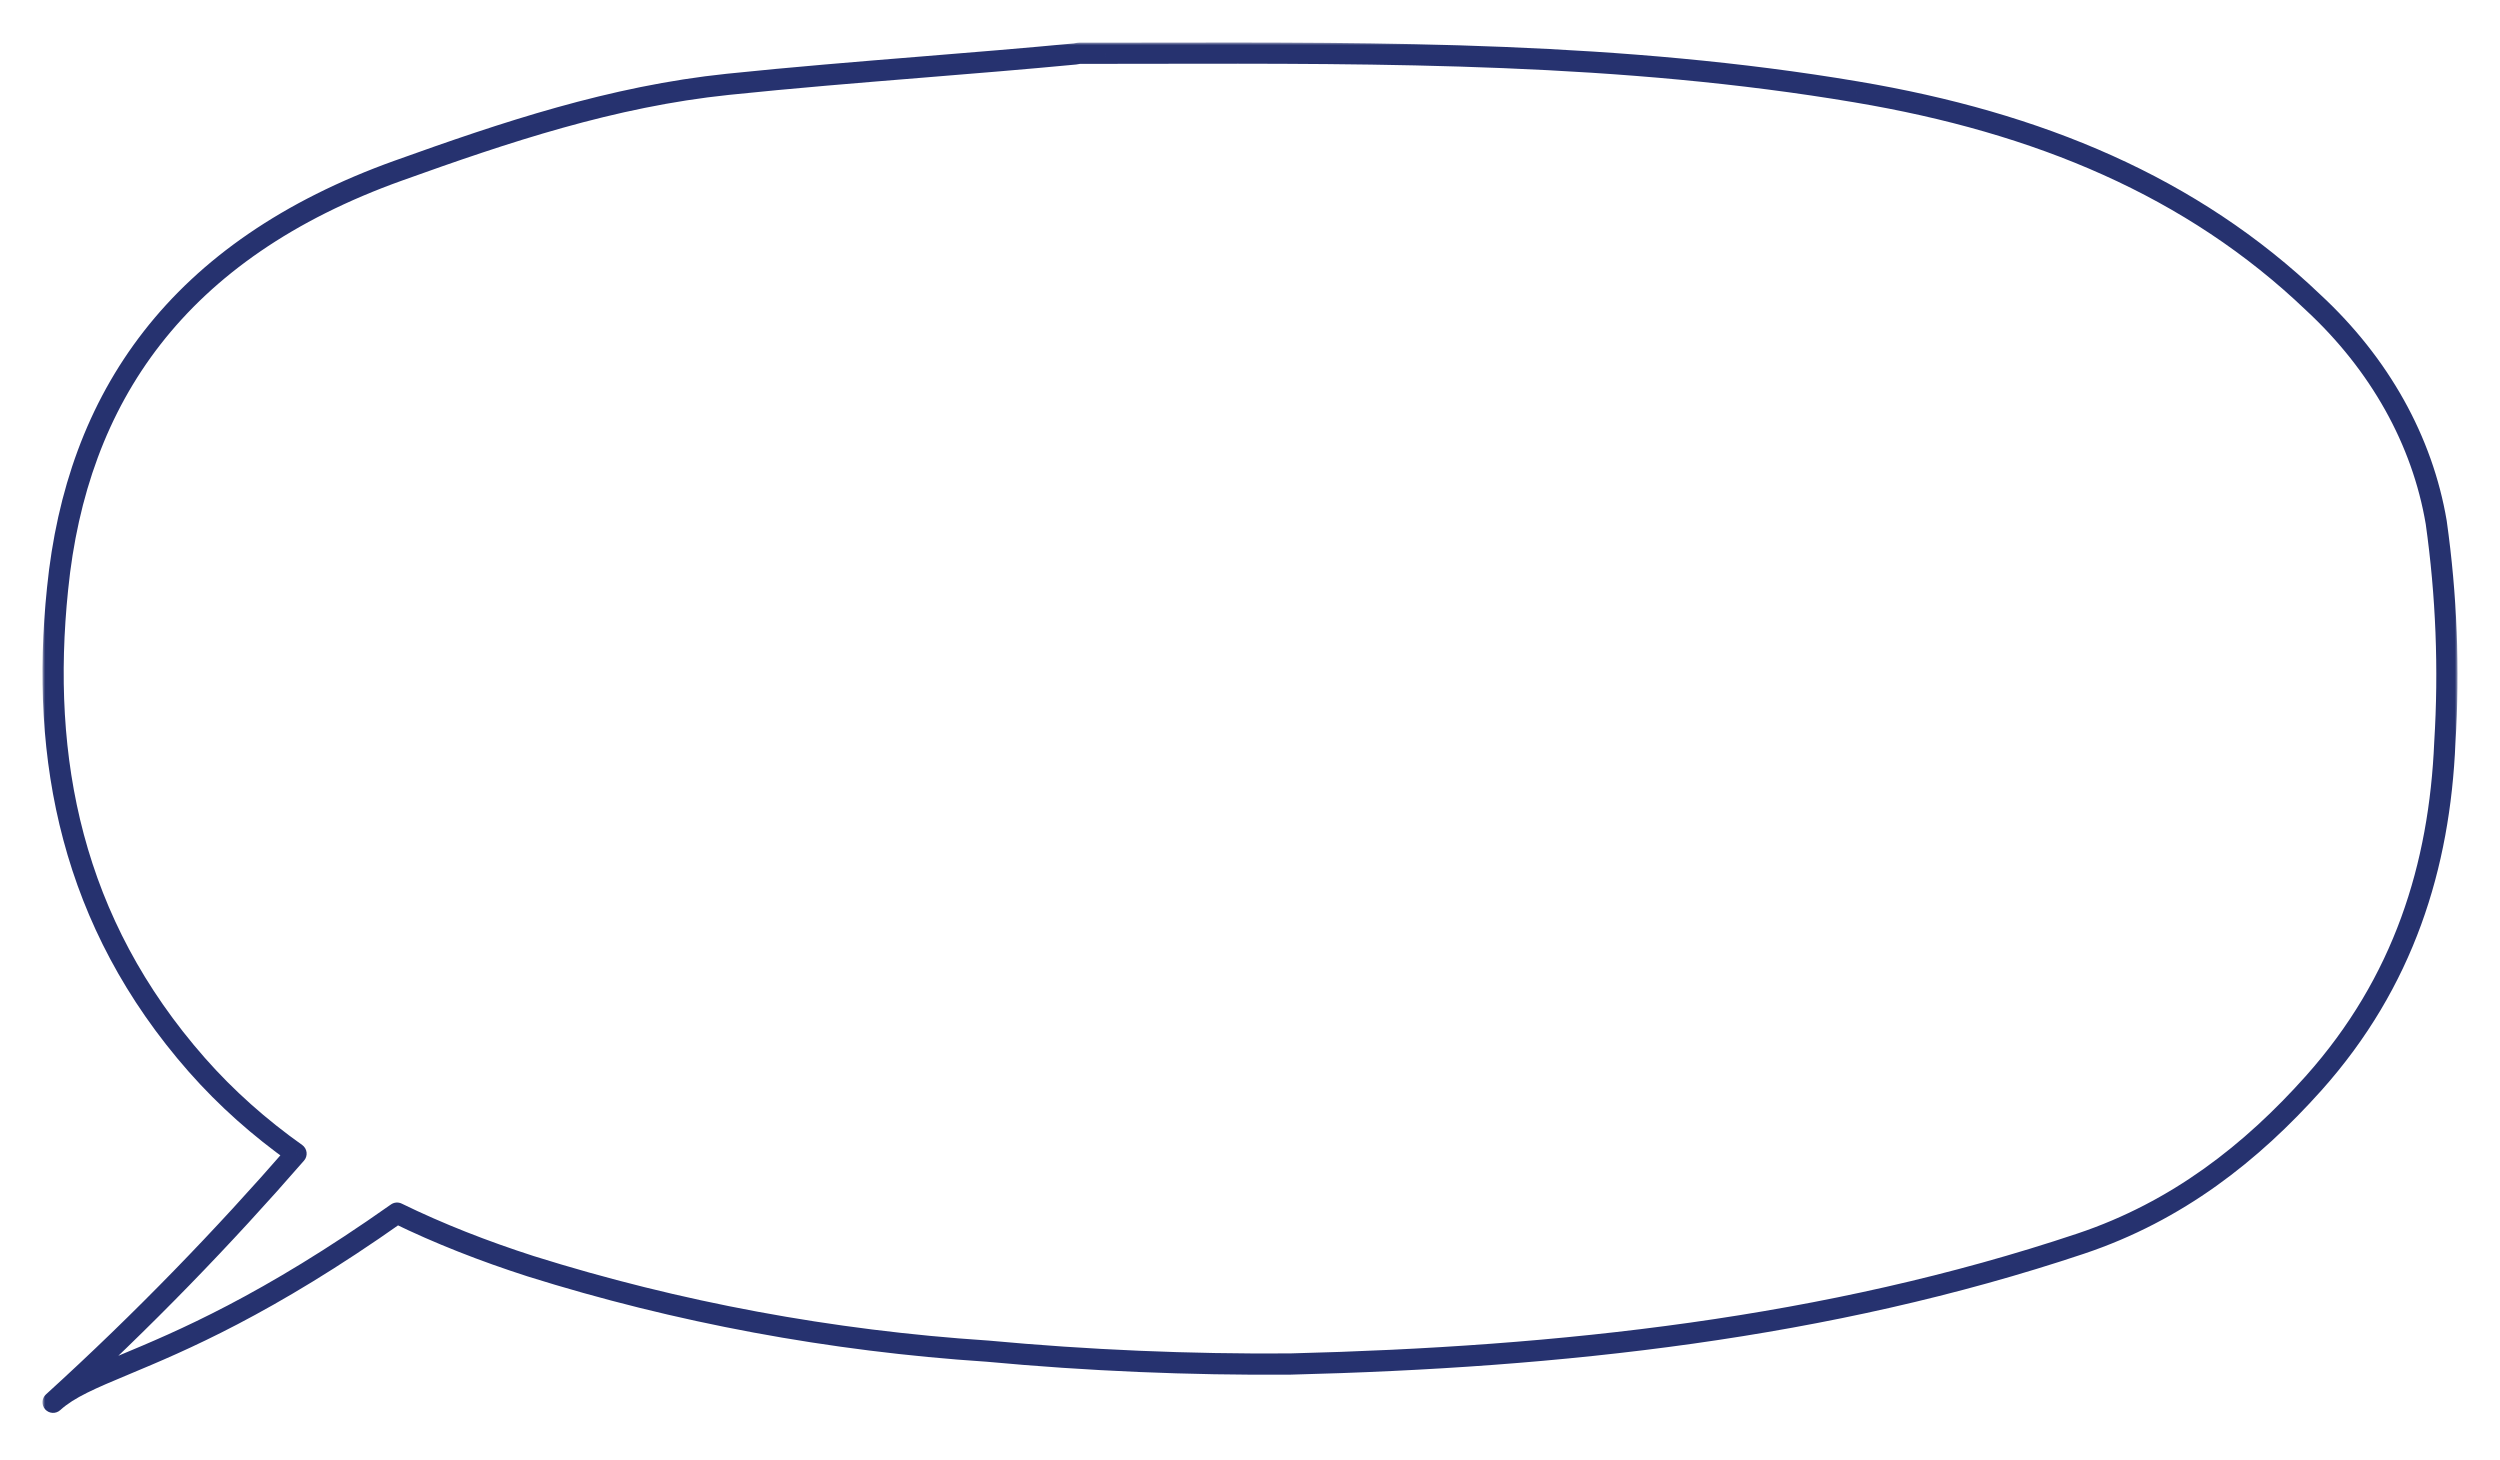 <svg width="471" height="275" viewBox="0 0 471 275" fill="none" xmlns="http://www.w3.org/2000/svg">
<g filter="url(#filter0_d_764_108)">
<mask id="path-1-outside-1_764_108" maskUnits="userSpaceOnUse" x="8" y="0" width="455" height="259" fill="black">
<rect fill="white" x="8" width="455" height="259"/>
<path fill-rule="evenodd" clip-rule="evenodd" d="M173.818 4.63C183.382 3.854 192.944 3.077 202.5 2.168L203.327 2.03H208.291C211.042 2.027 213.792 2.022 216.542 2.017C261.109 1.936 305.602 1.855 349.773 9.323C384.059 15.097 412.984 27.142 435.82 48.995C448.315 60.573 456.383 75.004 458.987 90.435C460.919 104.186 461.462 118.048 460.608 131.875C459.616 155.164 452.897 177.017 435.886 196.08C424.204 209.147 410.238 220.197 392.002 226.303C344.213 242.299 293.974 247.714 243.074 248.985C224.015 249.125 204.962 248.313 186.018 246.553C156.579 244.618 127.612 239.233 99.971 230.558C91.155 227.717 82.727 224.429 74.804 220.558C50.172 237.953 34.053 244.684 23.493 249.094C17.264 251.695 12.968 253.489 10 256.188C27.039 240.698 42.308 224.829 55.773 209.346C48.927 204.484 42.663 198.953 37.09 192.626C13.461 165.746 7.537 135.025 10.846 102.922C14.453 66.953 33.351 39.077 75.084 24.131C95.172 16.921 115.36 10.152 137.137 7.887C149.358 6.615 161.589 5.623 173.818 4.63Z"/>
</mask>
<path fill-rule="evenodd" clip-rule="evenodd" d="M173.818 4.63C183.382 3.854 192.944 3.077 202.5 2.168L203.327 2.03H208.291C211.042 2.027 213.792 2.022 216.542 2.017C261.109 1.936 305.602 1.855 349.773 9.323C384.059 15.097 412.984 27.142 435.82 48.995C448.315 60.573 456.383 75.004 458.987 90.435C460.919 104.186 461.462 118.048 460.608 131.875C459.616 155.164 452.897 177.017 435.886 196.08C424.204 209.147 410.238 220.197 392.002 226.303C344.213 242.299 293.974 247.714 243.074 248.985C224.015 249.125 204.962 248.313 186.018 246.553C156.579 244.618 127.612 239.233 99.971 230.558C91.155 227.717 82.727 224.429 74.804 220.558C50.172 237.953 34.053 244.684 23.493 249.094C17.264 251.695 12.968 253.489 10 256.188C27.039 240.698 42.308 224.829 55.773 209.346C48.927 204.484 42.663 198.953 37.09 192.626C13.461 165.746 7.537 135.025 10.846 102.922C14.453 66.953 33.351 39.077 75.084 24.131C95.172 16.921 115.36 10.152 137.137 7.887C149.358 6.615 161.589 5.623 173.818 4.63Z" fill="white"/>
<path d="M202.5 2.168L202.689 4.159C202.736 4.155 202.783 4.149 202.829 4.141L202.5 2.168ZM173.818 4.63L173.657 2.636L173.657 2.636L173.818 4.63ZM203.327 2.03V0.03C203.217 0.03 203.106 0.039 202.997 0.057L203.327 2.03ZM208.291 2.03L208.291 4.03L208.294 4.03L208.291 2.03ZM216.542 2.017L216.538 0.017L216.542 2.017ZM349.773 9.323L349.439 11.295L349.441 11.296L349.773 9.323ZM435.82 48.995L434.437 50.44C434.445 50.448 434.453 50.455 434.461 50.462L435.82 48.995ZM458.987 90.435L460.967 90.157C460.965 90.139 460.962 90.12 460.959 90.102L458.987 90.435ZM460.608 131.875L458.612 131.752C458.611 131.765 458.611 131.777 458.61 131.79L460.608 131.875ZM435.886 196.08L437.377 197.413L437.378 197.411L435.886 196.08ZM392.002 226.303L392.637 228.2L392.637 228.199L392.002 226.303ZM243.074 248.985L243.089 250.984C243.101 250.984 243.112 250.984 243.124 250.984L243.074 248.985ZM186.018 246.553L186.203 244.562C186.185 244.56 186.168 244.559 186.15 244.558L186.018 246.553ZM99.971 230.558L99.358 232.461C99.363 232.463 99.367 232.464 99.372 232.466L99.971 230.558ZM74.804 220.558L75.682 218.761C75.026 218.44 74.247 218.503 73.651 218.924L74.804 220.558ZM23.493 249.094L24.264 250.94L24.264 250.94L23.493 249.094ZM8.655 254.708C7.837 255.451 7.777 256.716 8.52 257.533C9.263 258.35 10.528 258.411 11.345 257.668L8.655 254.708ZM55.773 209.346L57.282 210.658C57.652 210.232 57.825 209.67 57.758 209.109C57.692 208.549 57.391 208.042 56.931 207.715L55.773 209.346ZM37.09 192.626L35.588 193.947L35.59 193.948L37.09 192.626ZM10.846 102.922L12.835 103.128L12.836 103.122L10.846 102.922ZM75.084 24.131L75.758 26.014L75.759 26.014L75.084 24.131ZM137.137 7.887L136.93 5.897L136.93 5.897L137.137 7.887ZM202.31 0.177C192.77 1.085 183.222 1.86 173.657 2.636L173.98 6.623C183.541 5.847 193.117 5.07 202.689 4.159L202.31 0.177ZM202.997 0.057L202.17 0.196L202.829 4.141L203.657 4.003L202.997 0.057ZM208.291 0.03H203.327V4.03H208.291V0.03ZM216.538 0.017C213.788 0.022 211.039 0.027 208.289 0.03L208.294 4.03C211.045 4.027 213.796 4.022 216.546 4.017L216.538 0.017ZM350.106 7.351C305.741 -0.15 261.078 -0.064 216.538 0.017L216.546 4.017C261.141 3.936 305.464 3.86 349.439 11.295L350.106 7.351ZM437.203 47.55C413.998 25.344 384.662 13.171 350.105 7.351L349.441 11.296C383.457 17.024 411.971 28.941 434.437 50.44L437.203 47.55ZM460.959 90.102C458.275 74.196 449.968 59.378 437.179 47.528L434.461 50.462C446.663 61.769 454.491 75.811 457.014 90.768L460.959 90.102ZM462.605 131.998C463.467 118.037 462.919 104.04 460.967 90.157L457.006 90.713C458.92 104.332 459.458 118.059 458.612 131.752L462.605 131.998ZM437.378 197.411C454.76 177.933 461.598 155.606 462.607 131.96L458.61 131.79C457.633 154.723 451.034 176.101 434.394 194.748L437.378 197.411ZM392.637 228.199C411.293 221.953 425.537 210.656 437.377 197.413L434.395 194.747C422.87 207.638 409.182 218.442 391.367 224.406L392.637 228.199ZM243.124 250.984C294.122 249.711 344.582 244.284 392.637 228.2L391.367 224.406C343.844 240.313 293.827 245.717 243.024 246.985L243.124 250.984ZM185.833 248.545C204.843 250.311 223.963 251.125 243.089 250.984L243.06 246.985C224.066 247.124 205.08 246.315 186.203 244.562L185.833 248.545ZM99.372 232.466C127.168 241.19 156.292 246.603 185.887 248.549L186.15 244.558C156.866 242.632 128.057 237.276 100.57 228.649L99.372 232.466ZM73.926 222.355C81.949 226.275 90.468 229.597 99.358 232.461L100.584 228.654C91.842 225.837 83.505 222.583 75.682 218.761L73.926 222.355ZM73.651 218.924C49.183 236.203 33.212 242.868 22.722 247.249L24.264 250.94C34.895 246.5 51.16 239.704 75.958 222.191L73.651 218.924ZM22.722 247.249C16.617 249.798 11.937 251.724 8.655 254.708L11.345 257.668C14 255.255 17.911 253.593 24.264 250.94L22.722 247.249ZM11.345 257.668C28.447 242.121 43.77 226.195 57.282 210.658L54.263 208.034C40.845 223.463 25.631 239.275 8.655 254.708L11.345 257.668ZM35.59 193.948C41.273 200.4 47.654 206.033 54.614 210.977L56.931 207.715C50.2 202.936 44.054 197.506 38.591 191.304L35.59 193.948ZM8.857 102.717C5.505 135.227 11.503 166.548 35.588 193.947L38.593 191.306C15.418 164.943 9.568 134.823 12.835 103.128L8.857 102.717ZM74.409 22.248C53.255 29.824 37.757 40.728 27.09 54.413C16.424 68.099 10.69 84.437 8.856 102.723L12.836 103.122C14.61 85.438 20.128 69.854 30.245 56.872C40.363 43.891 55.179 33.384 75.758 26.014L74.409 22.248ZM136.93 5.897C114.89 8.19 94.5 15.037 74.408 22.249L75.759 26.014C95.844 18.804 115.831 12.114 137.344 9.876L136.93 5.897ZM173.657 2.636C161.431 3.629 149.177 4.623 136.93 5.897L137.344 9.876C149.538 8.607 161.747 7.616 173.98 6.623L173.657 2.636Z" fill="#26326F" mask="url(#path-1-outside-1_764_108)"/>
</g>
<defs>
<filter id="filter0_d_764_108" x="0" y="-0" width="471" height="274.188" filterUnits="userSpaceOnUse" color-interpolation-filters="sRGB">
<feFlood flood-opacity="0" result="BackgroundImageFix"/>
<feColorMatrix in="SourceAlpha" type="matrix" values="0 0 0 0 0 0 0 0 0 0 0 0 0 0 0 0 0 0 127 0" result="hardAlpha"/>
<feOffset dy="8"/>
<feGaussianBlur stdDeviation="4"/>
<feComposite in2="hardAlpha" operator="out"/>
<feColorMatrix type="matrix" values="0 0 0 0 0.149 0 0 0 0 0.196 0 0 0 0 0.435 0 0 0 0.1 0"/>
<feBlend mode="normal" in2="BackgroundImageFix" result="effect1_dropShadow_764_108"/>
<feBlend mode="normal" in="SourceGraphic" in2="effect1_dropShadow_764_108" result="shape"/>
</filter>
</defs>
</svg>
